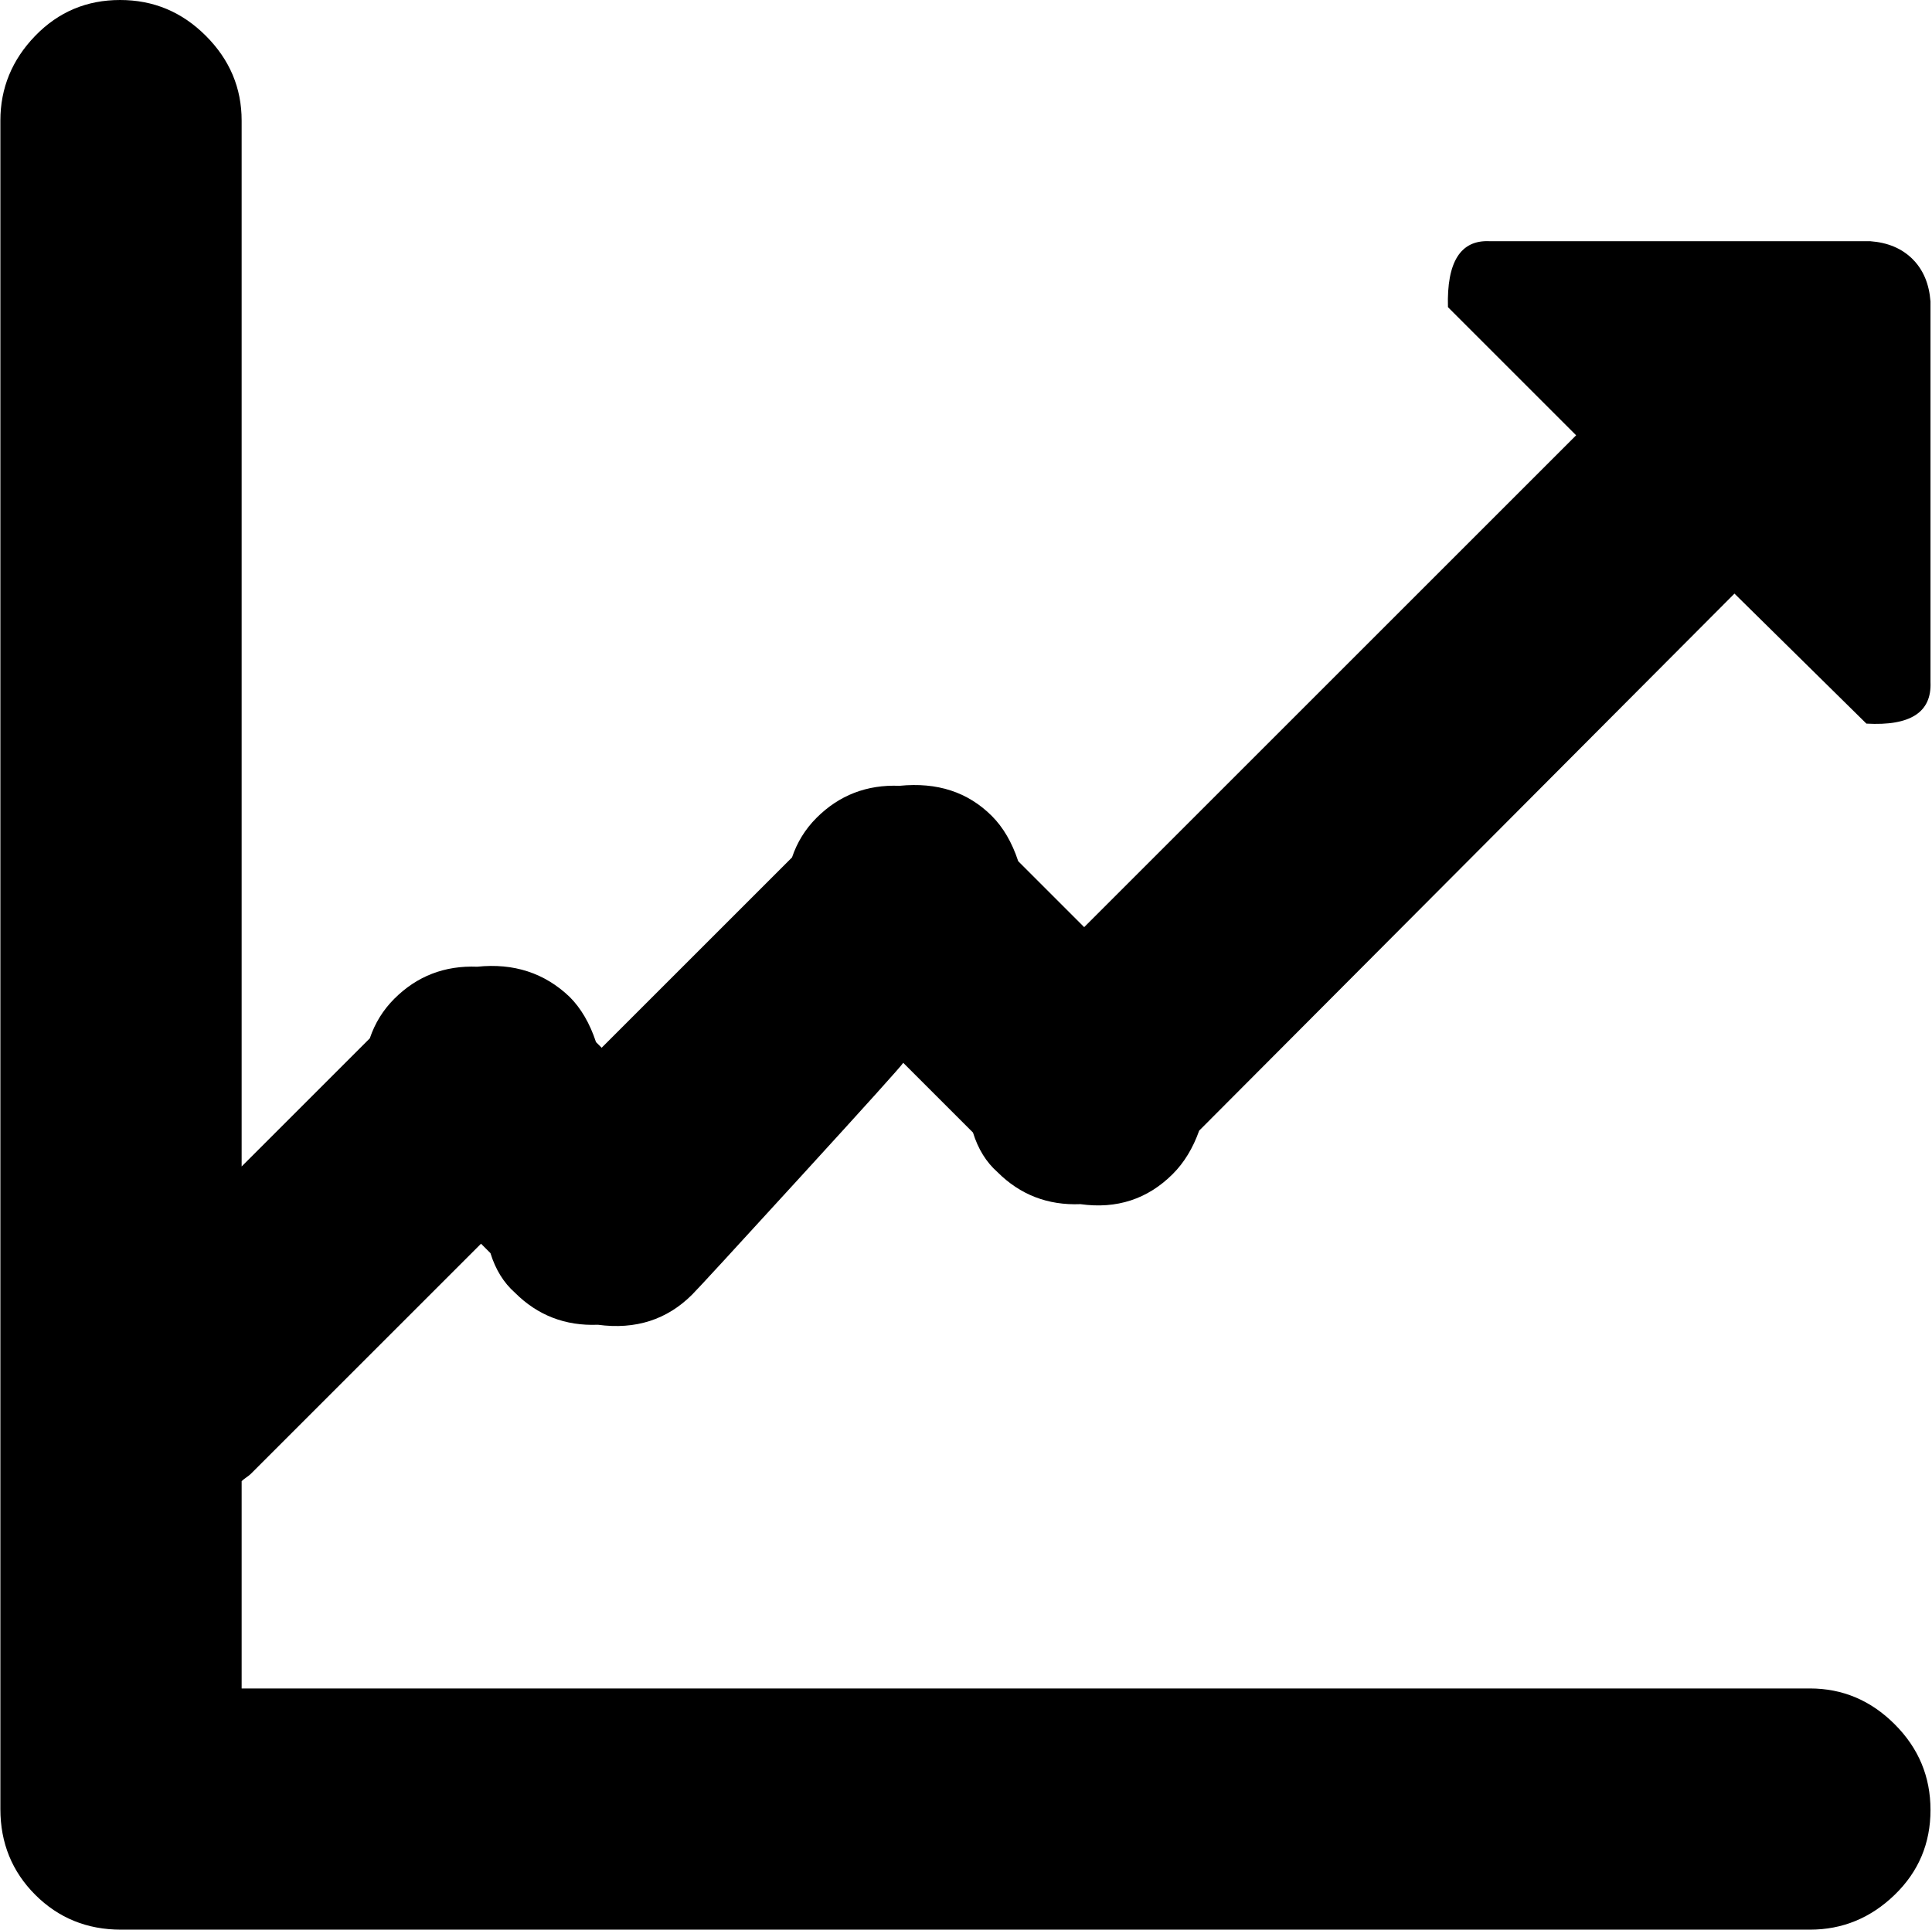 <?xml version="1.0" encoding="utf-8"?>
<!-- Generator: Adobe Illustrator 25.3.0, SVG Export Plug-In . SVG Version: 6.00 Build 0)  -->
<svg version="1.1" id="Ebene_1" xmlns="http://www.w3.org/2000/svg" xmlns:xlink="http://www.w3.org/1999/xlink" x="0px" y="0px"
	 viewBox="0 0 1025 1024" style="enable-background:new 0 0 1025 1024;" xml:space="preserve">
<path d="M990.2,384l-70-69l-284,285c-3.3,9.3-8,17-14,23c-13.3,13.3-29.7,18.7-49,16c-17.3,0.7-32-5-44-17c-6-5.3-10.3-12.3-13-21
	l-37-37c-1.3,2-19.5,22.2-54.5,60.5s-54.2,59.2-57.5,62.5c-13.3,13.3-30,18.7-50,16c-17.3,0.7-32-5-44-17c-6-5.3-10.3-12.3-13-21
	l-5-5l-122,122c-0.7,0.7-1.5,1.3-2.5,2s-1.8,1.3-2.5,2v110h832c17.3,0,32.3,6.3,45,19c12.7,12.7,19,27.8,19,45.5s-6.3,32.7-19,45
	c-12.7,12.3-27.7,18.5-45,18.5h-896c-18,0-33.2-6.2-45.5-18.5S0.2,978,0.2,960V64c0-17.3,6.2-32.3,18.5-45S46,0,63.7,0
	s32.8,6.3,45.5,19s19,27.7,19,45v555l68-68c2.7-8,7-15,13-21c12-12,26.7-17.7,44-17c19.3-2,35.7,3.3,49,16c6,6,10.7,14,14,24l3,3
	l101-101c2.7-8,7-15,13-21c12-12,26.7-17.7,44-17c20-2,36.3,3.3,49,16c6,6,10.7,14,14,24l35,35l261-261l-68-68
	c-0.7-24,6.7-35.7,22-35h202c9.3,0.7,16.8,3.8,22.5,9.5c5.7,5.7,8.8,13.2,9.5,22.5v202C1024.9,378,1013.5,385.3,990.2,384z"/>
</svg>
